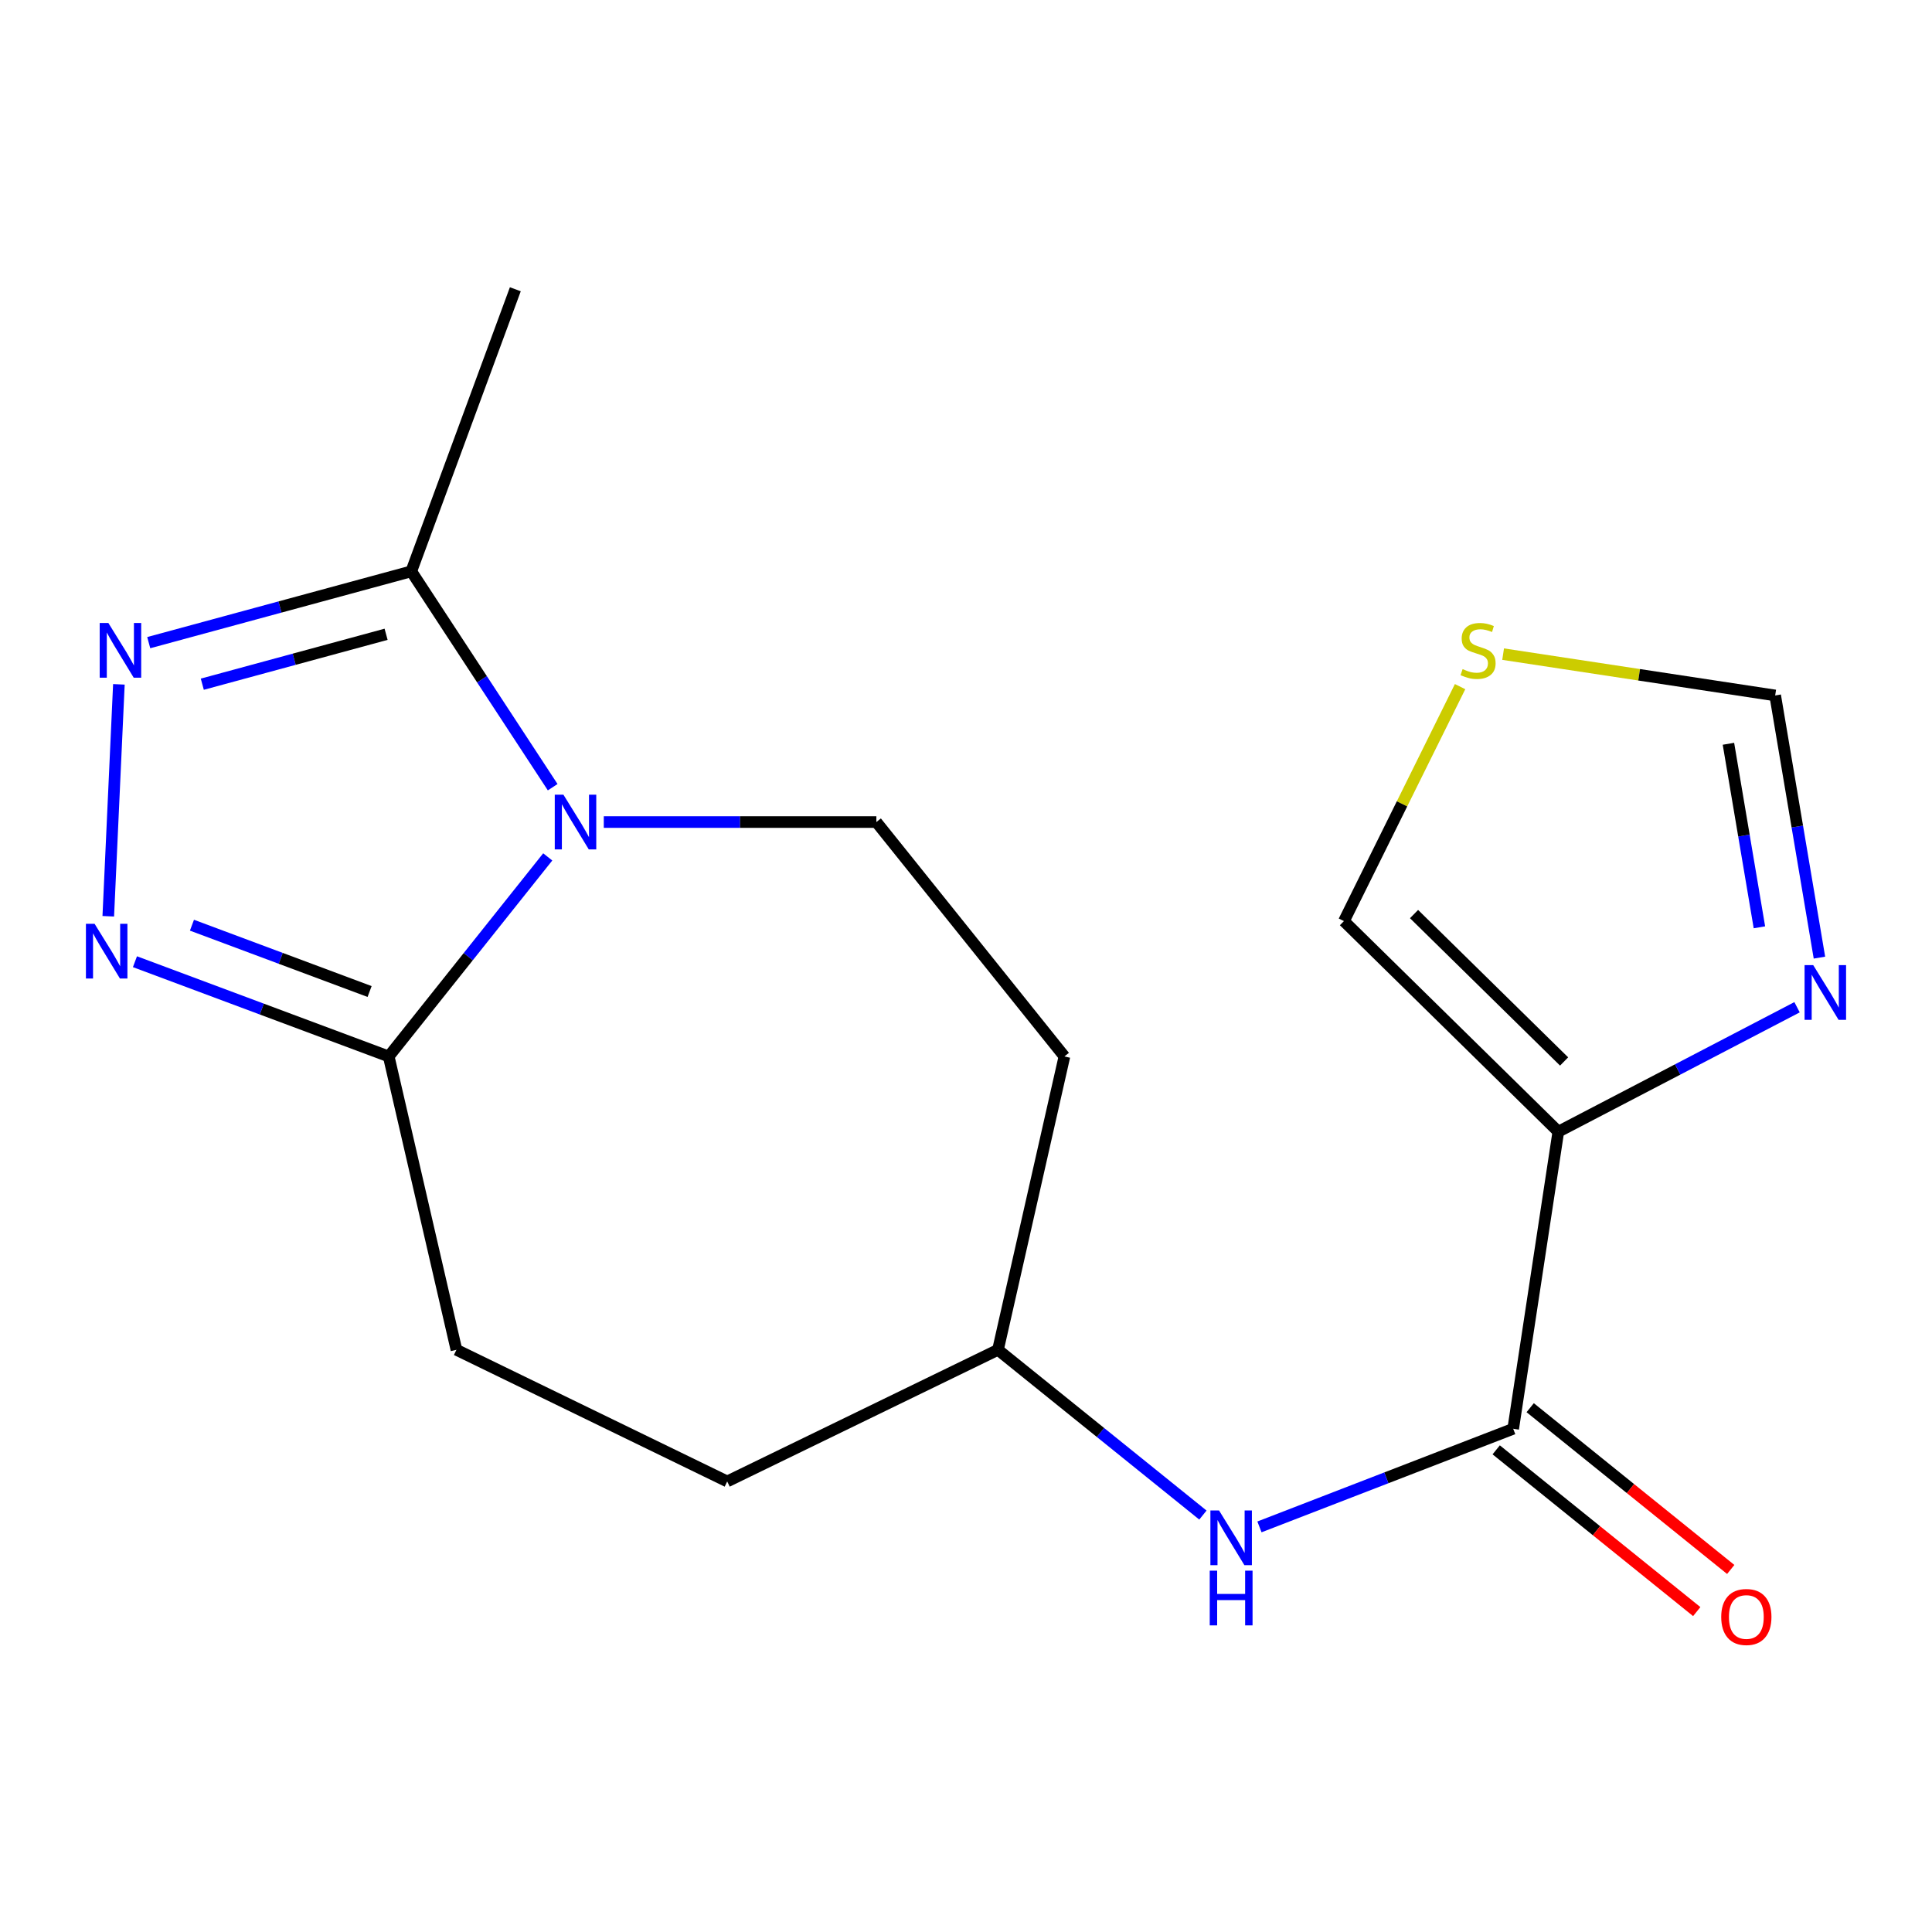<?xml version='1.0' encoding='iso-8859-1'?>
<svg version='1.1' baseProfile='full'
              xmlns='http://www.w3.org/2000/svg'
                      xmlns:rdkit='http://www.rdkit.org/xml'
                      xmlns:xlink='http://www.w3.org/1999/xlink'
                  xml:space='preserve'
width='1000px' height='1000px' viewBox='0 0 1000 1000'>
<!-- END OF HEADER -->
<rect style='opacity:1.0;fill:#FFFFFF;stroke:none' width='1000' height='1000' x='0' y='0'> </rect>
<path class='bond-3' d='M 283.511,443.53 L 242.357,495.175' style='fill:none;fill-rule:evenodd;stroke:#0000FF;stroke-width:6px;stroke-linecap:butt;stroke-linejoin:miter;stroke-opacity:1' />
<path class='bond-3' d='M 242.357,495.175 L 201.203,546.82' style='fill:none;fill-rule:evenodd;stroke:#000000;stroke-width:6px;stroke-linecap:butt;stroke-linejoin:miter;stroke-opacity:1' />
<path class='bond-4' d='M 286.069,407.453 L 249.474,351.589' style='fill:none;fill-rule:evenodd;stroke:#0000FF;stroke-width:6px;stroke-linecap:butt;stroke-linejoin:miter;stroke-opacity:1' />
<path class='bond-4' d='M 249.474,351.589 L 212.879,295.725' style='fill:none;fill-rule:evenodd;stroke:#000000;stroke-width:6px;stroke-linecap:butt;stroke-linejoin:miter;stroke-opacity:1' />
<path class='bond-7' d='M 312.518,425.492 L 383.062,425.492' style='fill:none;fill-rule:evenodd;stroke:#0000FF;stroke-width:6px;stroke-linecap:butt;stroke-linejoin:miter;stroke-opacity:1' />
<path class='bond-7' d='M 383.062,425.492 L 453.605,425.492' style='fill:none;fill-rule:evenodd;stroke:#000000;stroke-width:6px;stroke-linecap:butt;stroke-linejoin:miter;stroke-opacity:1' />
<path class='bond-0' d='M 69.85,497.778 L 135.526,522.299' style='fill:none;fill-rule:evenodd;stroke:#0000FF;stroke-width:6px;stroke-linecap:butt;stroke-linejoin:miter;stroke-opacity:1' />
<path class='bond-0' d='M 135.526,522.299 L 201.203,546.82' style='fill:none;fill-rule:evenodd;stroke:#000000;stroke-width:6px;stroke-linecap:butt;stroke-linejoin:miter;stroke-opacity:1' />
<path class='bond-0' d='M 99.355,478.88 L 145.328,496.045' style='fill:none;fill-rule:evenodd;stroke:#0000FF;stroke-width:6px;stroke-linecap:butt;stroke-linejoin:miter;stroke-opacity:1' />
<path class='bond-0' d='M 145.328,496.045 L 191.302,513.21' style='fill:none;fill-rule:evenodd;stroke:#000000;stroke-width:6px;stroke-linecap:butt;stroke-linejoin:miter;stroke-opacity:1' />
<path class='bond-18' d='M 56.041,474.256 L 61.538,354.214' style='fill:none;fill-rule:evenodd;stroke:#0000FF;stroke-width:6px;stroke-linecap:butt;stroke-linejoin:miter;stroke-opacity:1' />
<path class='bond-1' d='M 76.984,332.633 L 144.932,314.179' style='fill:none;fill-rule:evenodd;stroke:#0000FF;stroke-width:6px;stroke-linecap:butt;stroke-linejoin:miter;stroke-opacity:1' />
<path class='bond-1' d='M 144.932,314.179 L 212.879,295.725' style='fill:none;fill-rule:evenodd;stroke:#000000;stroke-width:6px;stroke-linecap:butt;stroke-linejoin:miter;stroke-opacity:1' />
<path class='bond-1' d='M 104.713,354.141 L 152.277,341.223' style='fill:none;fill-rule:evenodd;stroke:#0000FF;stroke-width:6px;stroke-linecap:butt;stroke-linejoin:miter;stroke-opacity:1' />
<path class='bond-1' d='M 152.277,341.223 L 199.84,328.306' style='fill:none;fill-rule:evenodd;stroke:#000000;stroke-width:6px;stroke-linecap:butt;stroke-linejoin:miter;stroke-opacity:1' />
<path class='bond-2' d='M 806.582,585.757 L 783.228,739.531' style='fill:none;fill-rule:evenodd;stroke:#000000;stroke-width:6px;stroke-linecap:butt;stroke-linejoin:miter;stroke-opacity:1' />
<path class='bond-6' d='M 806.582,585.757 L 868.366,553.553' style='fill:none;fill-rule:evenodd;stroke:#000000;stroke-width:6px;stroke-linecap:butt;stroke-linejoin:miter;stroke-opacity:1' />
<path class='bond-6' d='M 868.366,553.553 L 930.15,521.349' style='fill:none;fill-rule:evenodd;stroke:#0000FF;stroke-width:6px;stroke-linecap:butt;stroke-linejoin:miter;stroke-opacity:1' />
<path class='bond-11' d='M 806.582,585.757 L 695.622,476.76' style='fill:none;fill-rule:evenodd;stroke:#000000;stroke-width:6px;stroke-linecap:butt;stroke-linejoin:miter;stroke-opacity:1' />
<path class='bond-11' d='M 809.576,549.416 L 731.905,473.118' style='fill:none;fill-rule:evenodd;stroke:#000000;stroke-width:6px;stroke-linecap:butt;stroke-linejoin:miter;stroke-opacity:1' />
<path class='bond-13' d='M 201.203,546.82 L 236.248,698.663' style='fill:none;fill-rule:evenodd;stroke:#000000;stroke-width:6px;stroke-linecap:butt;stroke-linejoin:miter;stroke-opacity:1' />
<path class='bond-17' d='M 212.879,295.725 L 266.732,149.721' style='fill:none;fill-rule:evenodd;stroke:#000000;stroke-width:6px;stroke-linecap:butt;stroke-linejoin:miter;stroke-opacity:1' />
<path class='bond-5' d='M 783.228,739.531 L 717.56,764.924' style='fill:none;fill-rule:evenodd;stroke:#000000;stroke-width:6px;stroke-linecap:butt;stroke-linejoin:miter;stroke-opacity:1' />
<path class='bond-5' d='M 717.56,764.924 L 651.892,790.317' style='fill:none;fill-rule:evenodd;stroke:#0000FF;stroke-width:6px;stroke-linecap:butt;stroke-linejoin:miter;stroke-opacity:1' />
<path class='bond-12' d='M 774.431,750.437 L 826.33,792.299' style='fill:none;fill-rule:evenodd;stroke:#000000;stroke-width:6px;stroke-linecap:butt;stroke-linejoin:miter;stroke-opacity:1' />
<path class='bond-12' d='M 826.33,792.299 L 878.229,834.161' style='fill:none;fill-rule:evenodd;stroke:#FF0000;stroke-width:6px;stroke-linecap:butt;stroke-linejoin:miter;stroke-opacity:1' />
<path class='bond-12' d='M 792.025,728.624 L 843.924,770.487' style='fill:none;fill-rule:evenodd;stroke:#000000;stroke-width:6px;stroke-linecap:butt;stroke-linejoin:miter;stroke-opacity:1' />
<path class='bond-12' d='M 843.924,770.487 L 895.824,812.349' style='fill:none;fill-rule:evenodd;stroke:#FF0000;stroke-width:6px;stroke-linecap:butt;stroke-linejoin:miter;stroke-opacity:1' />
<path class='bond-10' d='M 941.738,495.662 L 930.286,427.812' style='fill:none;fill-rule:evenodd;stroke:#0000FF;stroke-width:6px;stroke-linecap:butt;stroke-linejoin:miter;stroke-opacity:1' />
<path class='bond-10' d='M 930.286,427.812 L 918.833,359.962' style='fill:none;fill-rule:evenodd;stroke:#000000;stroke-width:6px;stroke-linecap:butt;stroke-linejoin:miter;stroke-opacity:1' />
<path class='bond-10' d='M 910.669,479.971 L 902.653,432.476' style='fill:none;fill-rule:evenodd;stroke:#0000FF;stroke-width:6px;stroke-linecap:butt;stroke-linejoin:miter;stroke-opacity:1' />
<path class='bond-10' d='M 902.653,432.476 L 894.636,384.982' style='fill:none;fill-rule:evenodd;stroke:#000000;stroke-width:6px;stroke-linecap:butt;stroke-linejoin:miter;stroke-opacity:1' />
<path class='bond-14' d='M 453.605,425.492 L 550.941,546.82' style='fill:none;fill-rule:evenodd;stroke:#000000;stroke-width:6px;stroke-linecap:butt;stroke-linejoin:miter;stroke-opacity:1' />
<path class='bond-8' d='M 622.623,784.197 L 569.587,741.43' style='fill:none;fill-rule:evenodd;stroke:#0000FF;stroke-width:6px;stroke-linecap:butt;stroke-linejoin:miter;stroke-opacity:1' />
<path class='bond-8' d='M 569.587,741.43 L 516.55,698.663' style='fill:none;fill-rule:evenodd;stroke:#000000;stroke-width:6px;stroke-linecap:butt;stroke-linejoin:miter;stroke-opacity:1' />
<path class='bond-9' d='M 755.737,355.399 L 725.68,416.079' style='fill:none;fill-rule:evenodd;stroke:#CCCC00;stroke-width:6px;stroke-linecap:butt;stroke-linejoin:miter;stroke-opacity:1' />
<path class='bond-9' d='M 725.68,416.079 L 695.622,476.76' style='fill:none;fill-rule:evenodd;stroke:#000000;stroke-width:6px;stroke-linecap:butt;stroke-linejoin:miter;stroke-opacity:1' />
<path class='bond-20' d='M 778.013,338.578 L 848.423,349.27' style='fill:none;fill-rule:evenodd;stroke:#CCCC00;stroke-width:6px;stroke-linecap:butt;stroke-linejoin:miter;stroke-opacity:1' />
<path class='bond-20' d='M 848.423,349.27 L 918.833,359.962' style='fill:none;fill-rule:evenodd;stroke:#000000;stroke-width:6px;stroke-linecap:butt;stroke-linejoin:miter;stroke-opacity:1' />
<path class='bond-16' d='M 236.248,698.663 L 376.399,766.792' style='fill:none;fill-rule:evenodd;stroke:#000000;stroke-width:6px;stroke-linecap:butt;stroke-linejoin:miter;stroke-opacity:1' />
<path class='bond-15' d='M 550.941,546.82 L 516.55,698.663' style='fill:none;fill-rule:evenodd;stroke:#000000;stroke-width:6px;stroke-linecap:butt;stroke-linejoin:miter;stroke-opacity:1' />
<path class='bond-19' d='M 516.55,698.663 L 376.399,766.792' style='fill:none;fill-rule:evenodd;stroke:#000000;stroke-width:6px;stroke-linecap:butt;stroke-linejoin:miter;stroke-opacity:1' />
<path  class='atom-0' d='M 291.625 411.332
L 300.905 426.332
Q 301.825 427.812, 303.305 430.492
Q 304.785 433.172, 304.865 433.332
L 304.865 411.332
L 308.625 411.332
L 308.625 439.652
L 304.745 439.652
L 294.785 423.252
Q 293.625 421.332, 292.385 419.132
Q 291.185 416.932, 290.825 416.252
L 290.825 439.652
L 287.145 439.652
L 287.145 411.332
L 291.625 411.332
' fill='#0000FF'/>
<path  class='atom-1' d='M 48.954 478.153
L 58.234 493.153
Q 59.154 494.633, 60.634 497.313
Q 62.114 499.993, 62.194 500.153
L 62.194 478.153
L 65.954 478.153
L 65.954 506.473
L 62.074 506.473
L 52.114 490.073
Q 50.954 488.153, 49.714 485.953
Q 48.514 483.753, 48.154 483.073
L 48.154 506.473
L 44.474 506.473
L 44.474 478.153
L 48.954 478.153
' fill='#0000FF'/>
<path  class='atom-2' d='M 56.084 322.449
L 65.364 337.449
Q 66.284 338.929, 67.764 341.609
Q 69.244 344.289, 69.324 344.449
L 69.324 322.449
L 73.084 322.449
L 73.084 350.769
L 69.204 350.769
L 59.244 334.369
Q 58.084 332.449, 56.844 330.249
Q 55.644 328.049, 55.284 327.369
L 55.284 350.769
L 51.604 350.769
L 51.604 322.449
L 56.084 322.449
' fill='#0000FF'/>
<path  class='atom-7' d='M 938.526 499.56
L 947.806 514.56
Q 948.726 516.04, 950.206 518.72
Q 951.686 521.4, 951.766 521.56
L 951.766 499.56
L 955.526 499.56
L 955.526 527.88
L 951.646 527.88
L 941.686 511.48
Q 940.526 509.56, 939.286 507.36
Q 938.086 505.16, 937.726 504.48
L 937.726 527.88
L 934.046 527.88
L 934.046 499.56
L 938.526 499.56
' fill='#0000FF'/>
<path  class='atom-9' d='M 630.979 781.823
L 640.259 796.823
Q 641.179 798.303, 642.659 800.983
Q 644.139 803.663, 644.219 803.823
L 644.219 781.823
L 647.979 781.823
L 647.979 810.143
L 644.099 810.143
L 634.139 793.743
Q 632.979 791.823, 631.739 789.623
Q 630.539 787.423, 630.179 786.743
L 630.179 810.143
L 626.499 810.143
L 626.499 781.823
L 630.979 781.823
' fill='#0000FF'/>
<path  class='atom-9' d='M 626.159 812.975
L 629.999 812.975
L 629.999 825.015
L 644.479 825.015
L 644.479 812.975
L 648.319 812.975
L 648.319 841.295
L 644.479 841.295
L 644.479 828.215
L 629.999 828.215
L 629.999 841.295
L 626.159 841.295
L 626.159 812.975
' fill='#0000FF'/>
<path  class='atom-10' d='M 757.044 346.329
Q 757.364 346.449, 758.684 347.009
Q 760.004 347.569, 761.444 347.929
Q 762.924 348.249, 764.364 348.249
Q 767.044 348.249, 768.604 346.969
Q 770.164 345.649, 770.164 343.369
Q 770.164 341.809, 769.364 340.849
Q 768.604 339.889, 767.404 339.369
Q 766.204 338.849, 764.204 338.249
Q 761.684 337.489, 760.164 336.769
Q 758.684 336.049, 757.604 334.529
Q 756.564 333.009, 756.564 330.449
Q 756.564 326.889, 758.964 324.689
Q 761.404 322.489, 766.204 322.489
Q 769.484 322.489, 773.204 324.049
L 772.284 327.129
Q 768.884 325.729, 766.324 325.729
Q 763.564 325.729, 762.044 326.889
Q 760.524 328.009, 760.564 329.969
Q 760.564 331.489, 761.324 332.409
Q 762.124 333.329, 763.244 333.849
Q 764.404 334.369, 766.324 334.969
Q 768.884 335.769, 770.404 336.569
Q 771.924 337.369, 773.004 339.009
Q 774.124 340.609, 774.124 343.369
Q 774.124 347.289, 771.484 349.409
Q 768.884 351.489, 764.524 351.489
Q 762.004 351.489, 760.084 350.929
Q 758.204 350.409, 755.964 349.489
L 757.044 346.329
' fill='#CCCC00'/>
<path  class='atom-13' d='M 890.902 836.947
Q 890.902 830.147, 894.262 826.347
Q 897.622 822.547, 903.902 822.547
Q 910.182 822.547, 913.542 826.347
Q 916.902 830.147, 916.902 836.947
Q 916.902 843.827, 913.502 847.747
Q 910.102 851.627, 903.902 851.627
Q 897.662 851.627, 894.262 847.747
Q 890.902 843.867, 890.902 836.947
M 903.902 848.427
Q 908.222 848.427, 910.542 845.547
Q 912.902 842.627, 912.902 836.947
Q 912.902 831.387, 910.542 828.587
Q 908.222 825.747, 903.902 825.747
Q 899.582 825.747, 897.222 828.547
Q 894.902 831.347, 894.902 836.947
Q 894.902 842.667, 897.222 845.547
Q 899.582 848.427, 903.902 848.427
' fill='#FF0000'/>
</svg>
